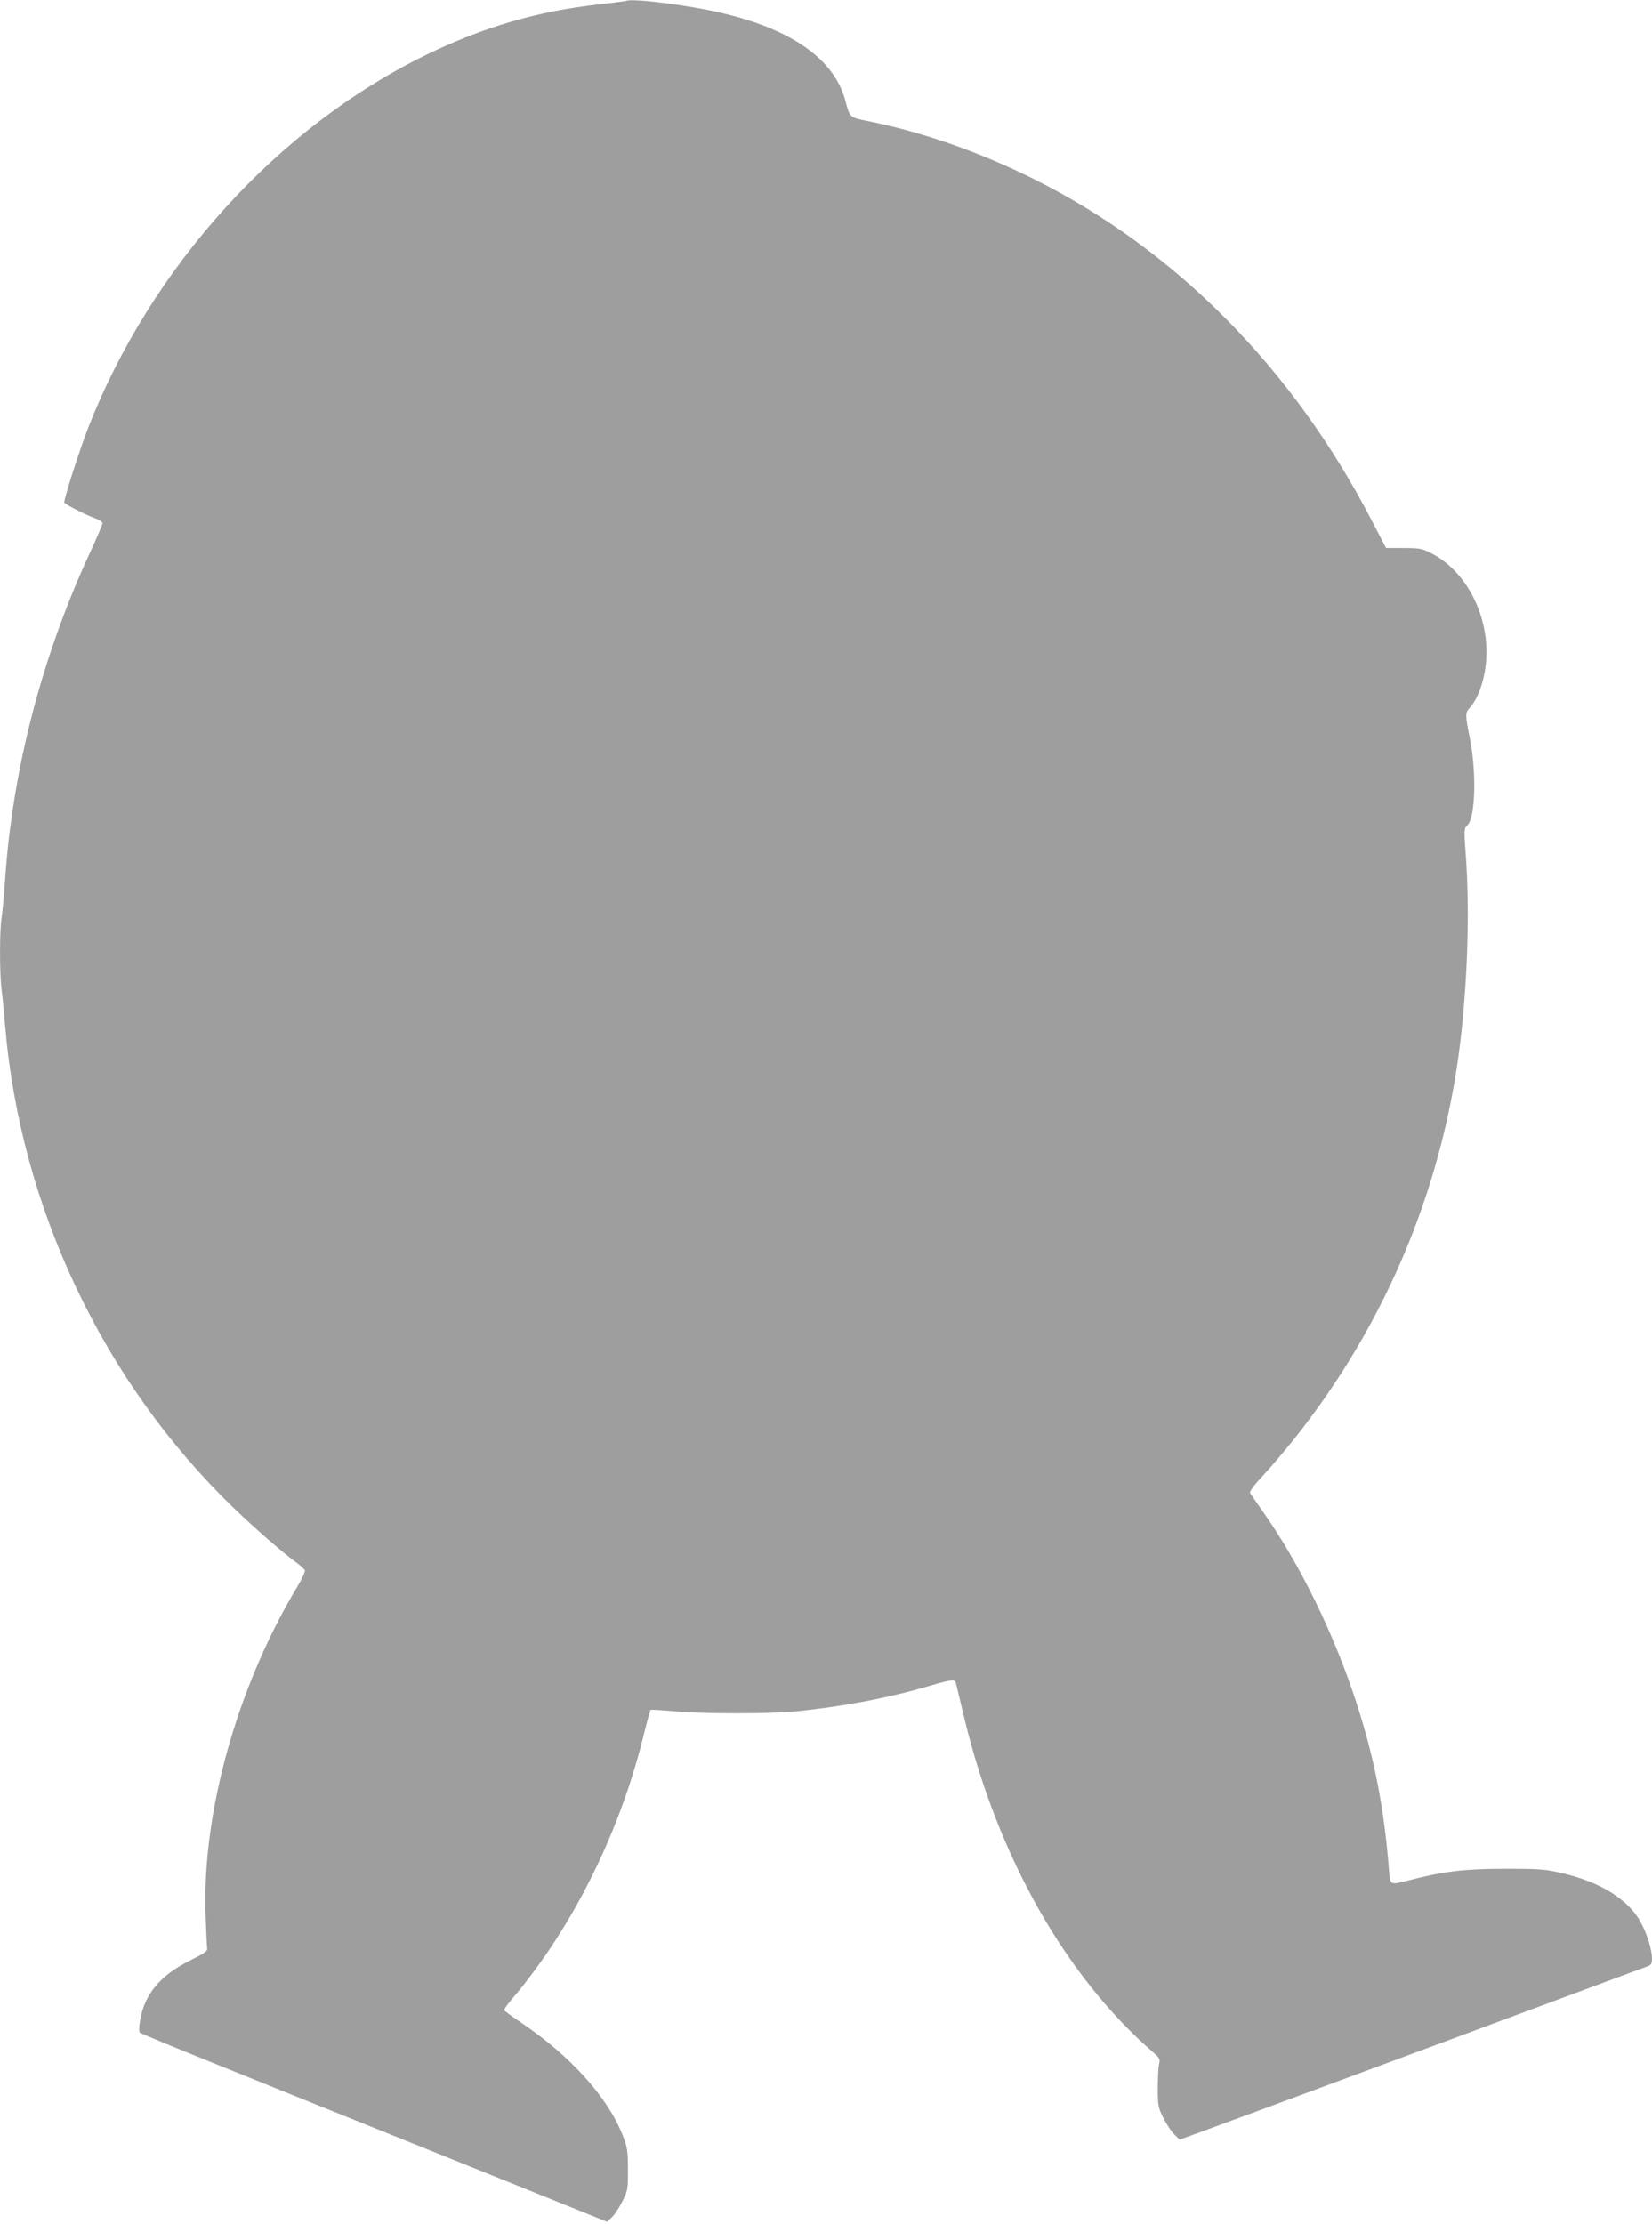 <?xml version="1.0" standalone="no"?>
<!DOCTYPE svg PUBLIC "-//W3C//DTD SVG 20010904//EN"
 "http://www.w3.org/TR/2001/REC-SVG-20010904/DTD/svg10.dtd">
<svg version="1.0" xmlns="http://www.w3.org/2000/svg"
 width="951pt" height="1280pt" viewBox="0 0 951 1280"
 preserveAspectRatio="xMidYMid meet">
<g transform="translate(0,1280) scale(0.1,-0.1)"
fill="#9e9e9e" stroke="none">
<path d="M3605 12795 c-5 -2 -75 -11 -155 -20 -354 -39 -666 -130 -995 -290
-853 -414 -1583 -1219 -1945 -2141 -51 -131 -140 -407 -140 -436 0 -9 134 -77
190 -96 16 -6 30 -17 30 -24 0 -7 -33 -85 -74 -173 -274 -593 -443 -1243 -486
-1870 -6 -88 -15 -188 -20 -221 -13 -78 -13 -317 -1 -420 6 -43 15 -140 21
-214 90 -1044 565 -2045 1316 -2770 127 -122 269 -246 358 -312 25 -18 47 -39
51 -46 3 -8 -17 -51 -44 -95 -349 -582 -551 -1310 -527 -1902 3 -88 7 -169 9
-179 2 -16 -19 -30 -101 -71 -169 -84 -260 -193 -285 -342 -7 -40 -8 -66 -2
-72 6 -5 206 -88 445 -184 239 -97 842 -340 1340 -540 l905 -365 28 27 c15 14
42 55 60 91 31 62 32 70 32 185 -1 111 -3 126 -33 201 -86 215 -299 451 -577
639 -55 37 -101 71 -103 75 -2 4 21 36 51 71 340 403 609 940 747 1491 22 89
42 164 45 166 2 3 62 -1 132 -7 160 -16 551 -16 703 -1 265 26 535 77 768 146
138 40 150 41 156 12 3 -13 26 -106 50 -208 192 -788 582 -1477 1084 -1912 38
-33 41 -39 34 -70 -4 -18 -7 -80 -7 -138 0 -98 2 -110 32 -170 18 -36 46 -79
63 -95 l31 -30 102 37 c56 20 656 242 1332 493 677 251 1242 462 1258 467 22
8 27 16 27 45 0 49 -27 138 -63 206 -68 130 -230 233 -447 284 -107 25 -131
27 -335 27 -230 0 -350 -14 -545 -64 -122 -31 -117 -33 -124 58 -29 360 -83
637 -186 957 -128 396 -324 798 -540 1105 -36 52 -70 100 -74 107 -4 7 23 45
70 95 43 46 124 141 181 212 543 680 876 1492 967 2356 36 344 45 701 25 993
-12 163 -12 168 8 187 47 43 54 312 12 513 -24 116 -24 136 0 161 65 70 106
223 97 364 -14 223 -135 430 -306 522 -62 33 -70 35 -168 36 l-103 0 -85 163
c-455 875 -1129 1555 -1944 1961 -307 153 -631 267 -939 330 -126 26 -116 17
-147 129 -65 231 -308 402 -704 495 -186 45 -518 87 -555 71z"/>
</g>
</svg>

